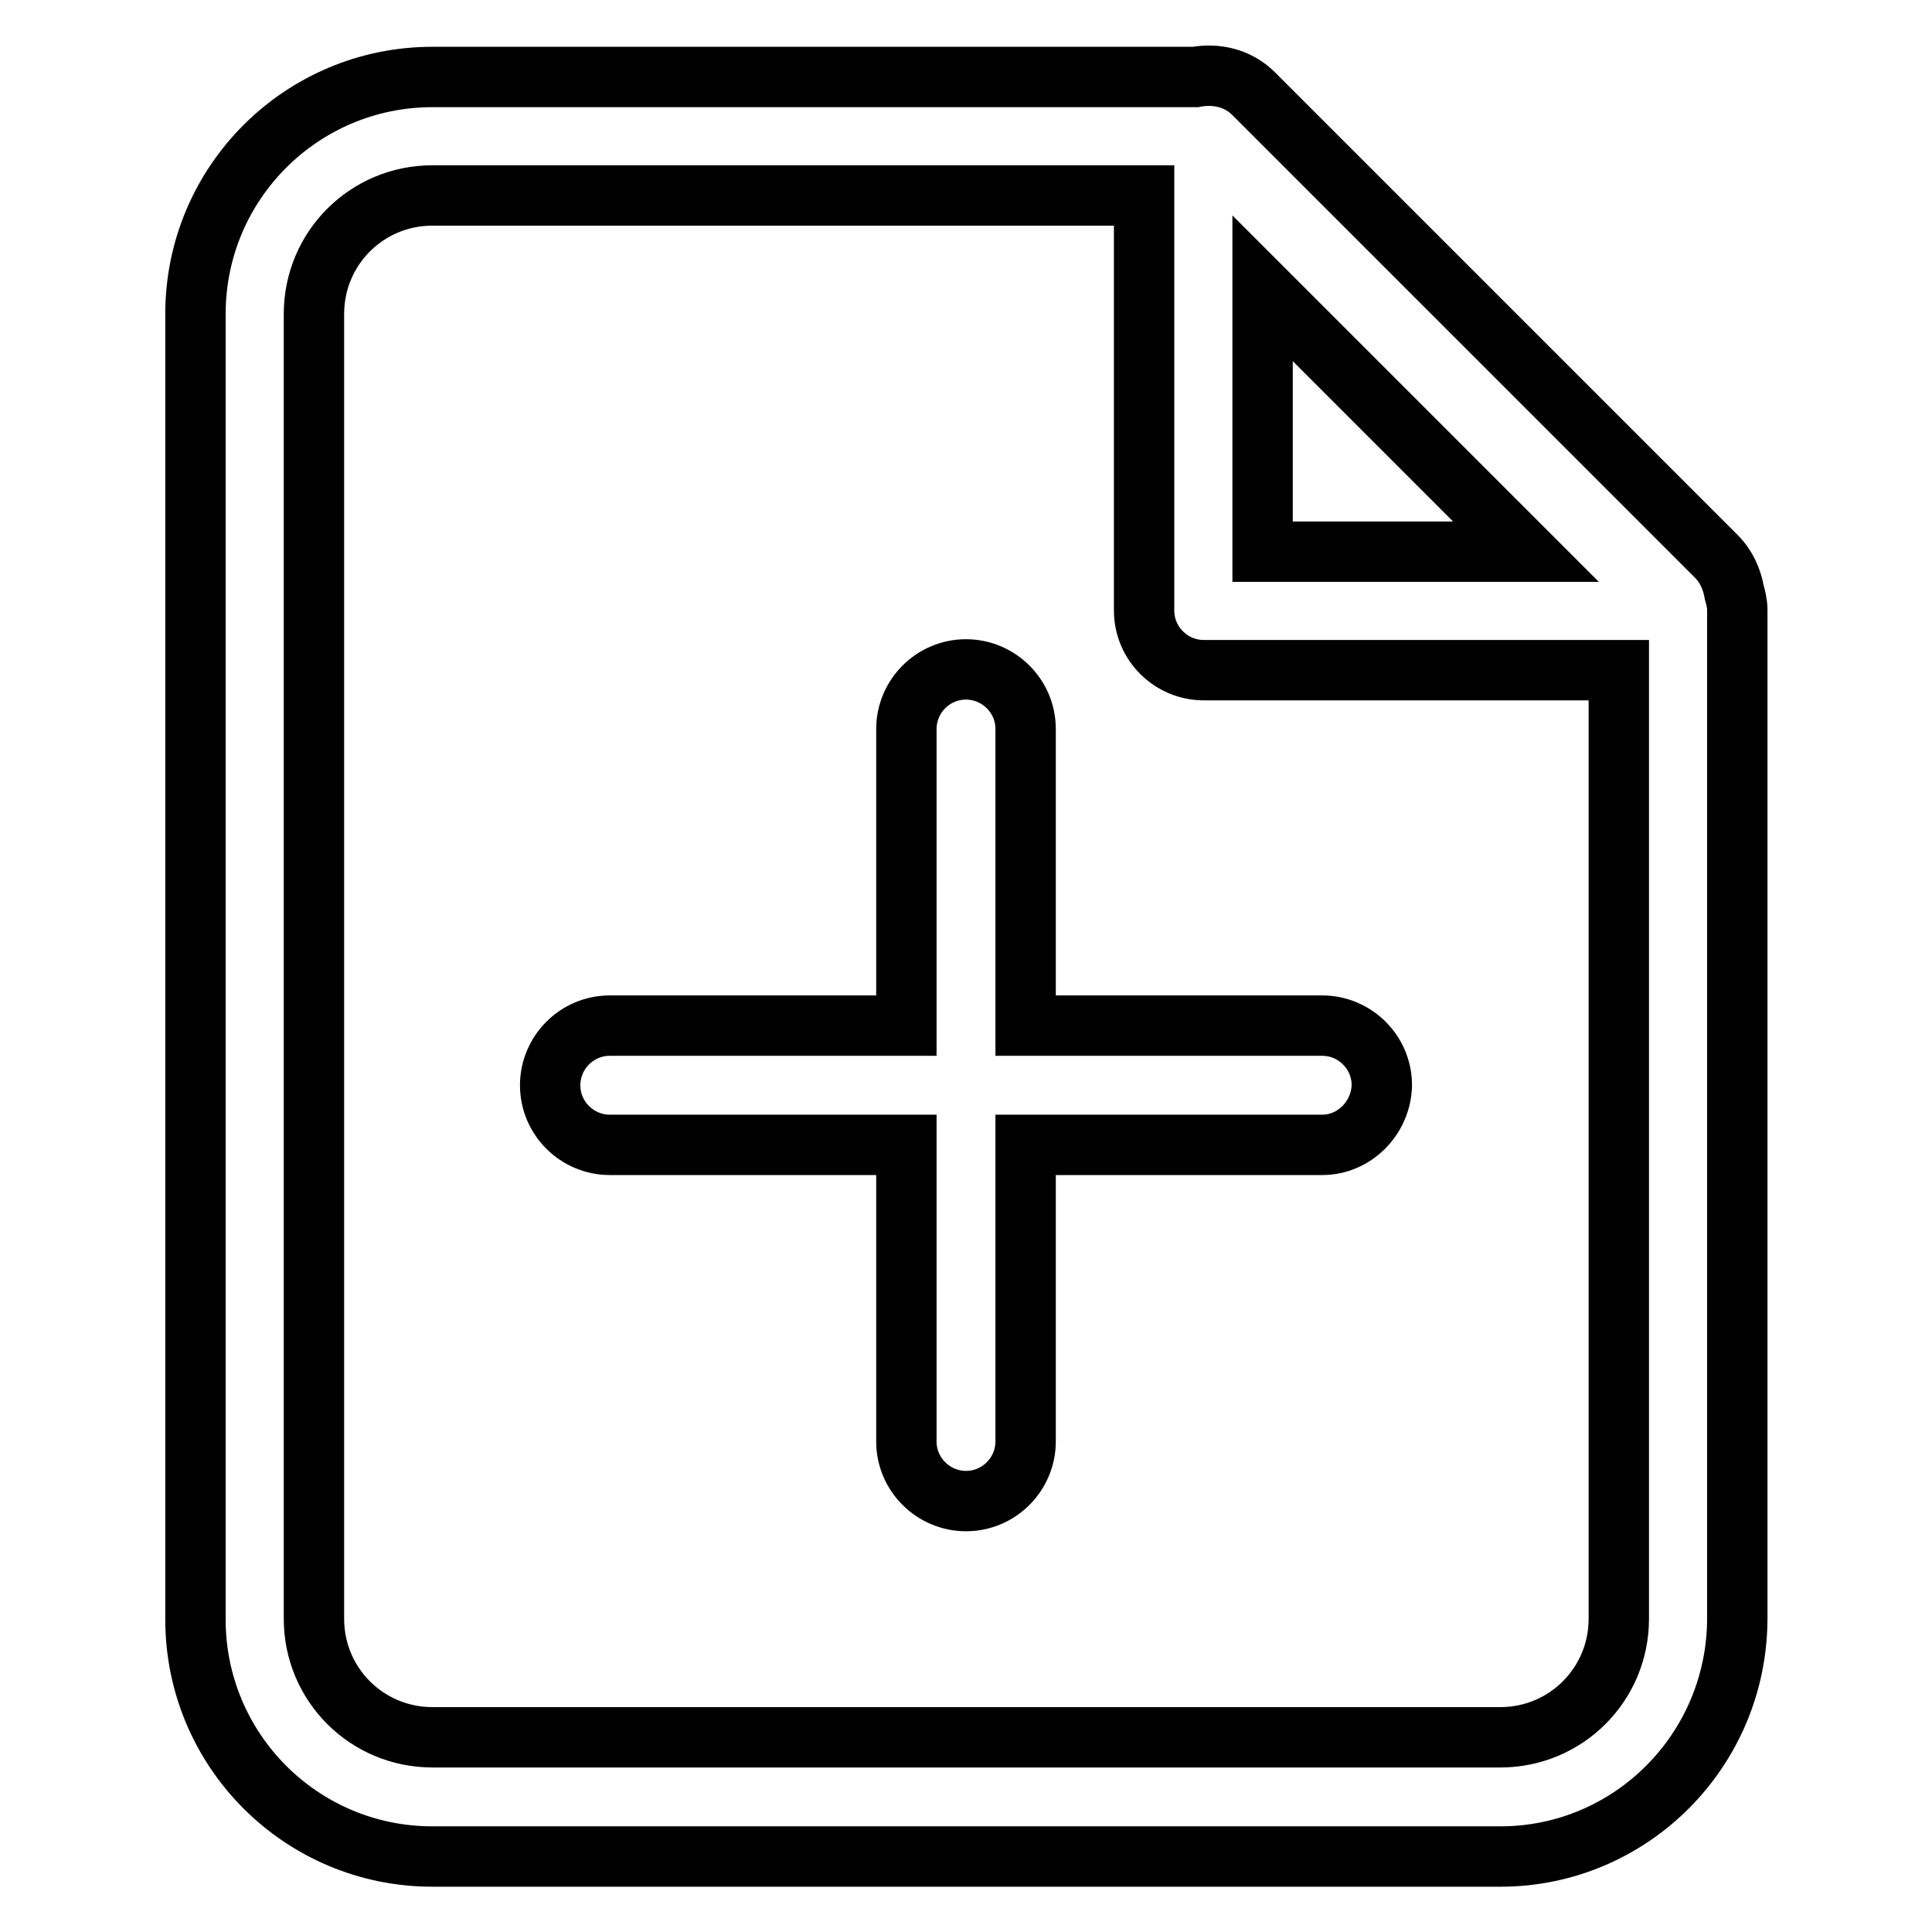 <?xml version="1.0" encoding="utf-8"?>
<!-- Svg Vector Icons : http://www.onlinewebfonts.com/icon -->
<!DOCTYPE svg PUBLIC "-//W3C//DTD SVG 1.1//EN" "http://www.w3.org/Graphics/SVG/1.1/DTD/svg11.dtd">
<svg version="1.1" xmlns="http://www.w3.org/2000/svg" xmlns:xlink="http://www.w3.org/1999/xlink" x="0px" y="0px" viewBox="0 0 256 256" enable-background="new 0 0 256 256" xml:space="preserve">
<g> <path stroke-width="8" fill-opacity="0" stroke="#000000"  d="M198.8,246H57.3c-17.4,0-31.4-14.1-31.4-31.4V41.6c0-17.4,14.1-31.4,31.4-31.4h101.1 c2.7-0.5,5.6,0.1,7.7,2.2l61.3,61.3c1.4,1.4,2.1,3.1,2.4,4.8c0.2,0.7,0.4,1.5,0.4,2.3v133.6C230.2,231.9,216.1,246,198.8,246z  M167.3,38.2v34.9h34.9L167.3,38.2z M214.5,88.8h-55c-4.3,0-7.9-3.5-7.9-7.9v-55H57.3c-8.7,0-15.7,7-15.7,15.7v172.9 c0,8.7,7,15.7,15.7,15.7h141.5c8.7,0,15.7-7,15.7-15.7V88.8z M175.2,151.7h-39.3V191c0,4.3-3.5,7.9-7.9,7.9c-4.3,0-7.9-3.5-7.9-7.9 v-39.3H80.8c-4.3,0-7.9-3.5-7.9-7.9c0-4.3,3.5-7.9,7.9-7.9h39.3V96.6c0-4.3,3.5-7.9,7.9-7.9c4.3,0,7.9,3.5,7.9,7.9v39.3h39.3 c4.3,0,7.9,3.5,7.9,7.9C183,148.1,179.5,151.7,175.2,151.7z"/></g>
</svg>